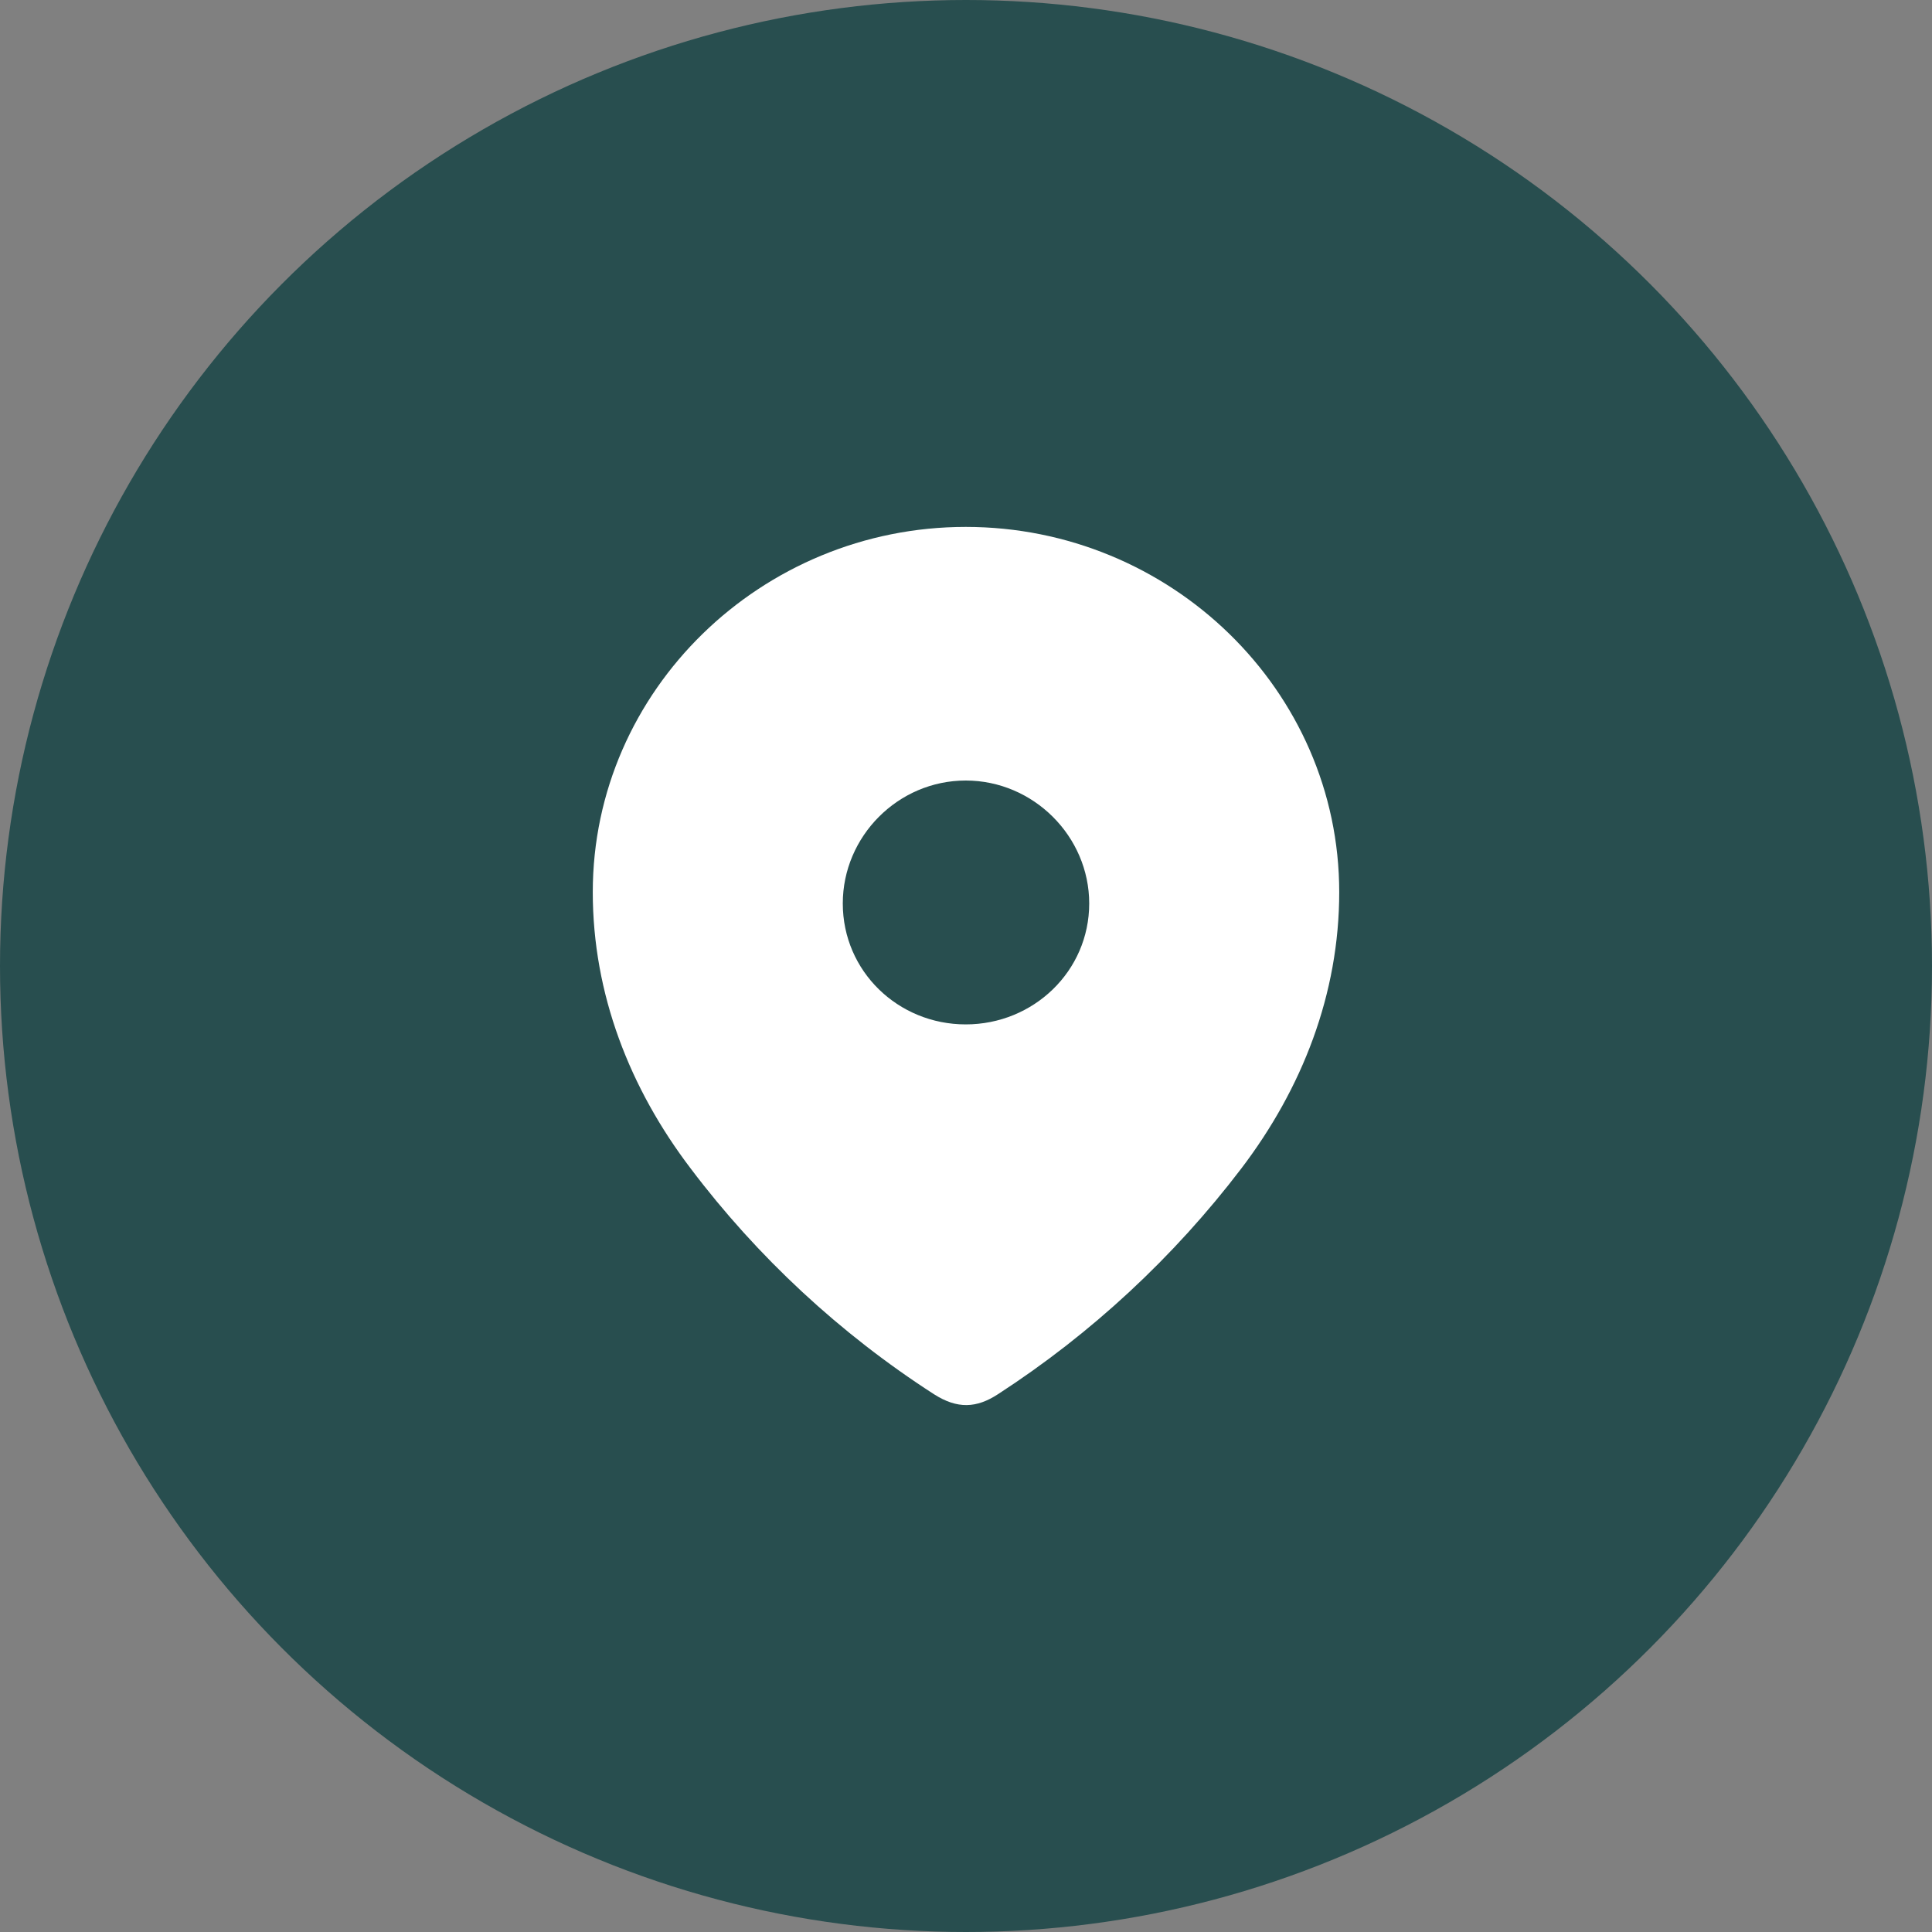 <svg width="22" height="22" viewBox="0 0 22 22" fill="none" xmlns="http://www.w3.org/2000/svg">
<rect x="0" y="0" width="22" height="22" fill="#808080" stroke="none"/>
<circle cx="11" cy="11" r="11" fill="#284E4F"/>
<path fill-rule="evenodd" clip-rule="evenodd" d="M6.75 10.159C6.75 7.859 8.672 6 10.997 6C13.328 6 15.25 7.859 15.25 10.159C15.25 11.318 14.829 12.394 14.135 13.306C13.369 14.312 12.426 15.188 11.364 15.876C11.121 16.035 10.902 16.047 10.635 15.876C9.567 15.188 8.624 14.312 7.865 13.306C7.171 12.394 6.75 11.318 6.75 10.159ZM9.597 10.288C9.597 11.059 10.226 11.665 10.997 11.665C11.768 11.665 12.403 11.059 12.403 10.288C12.403 9.524 11.768 8.888 10.997 8.888C10.226 8.888 9.597 9.524 9.597 10.288Z" fill="white"/>
</svg>

